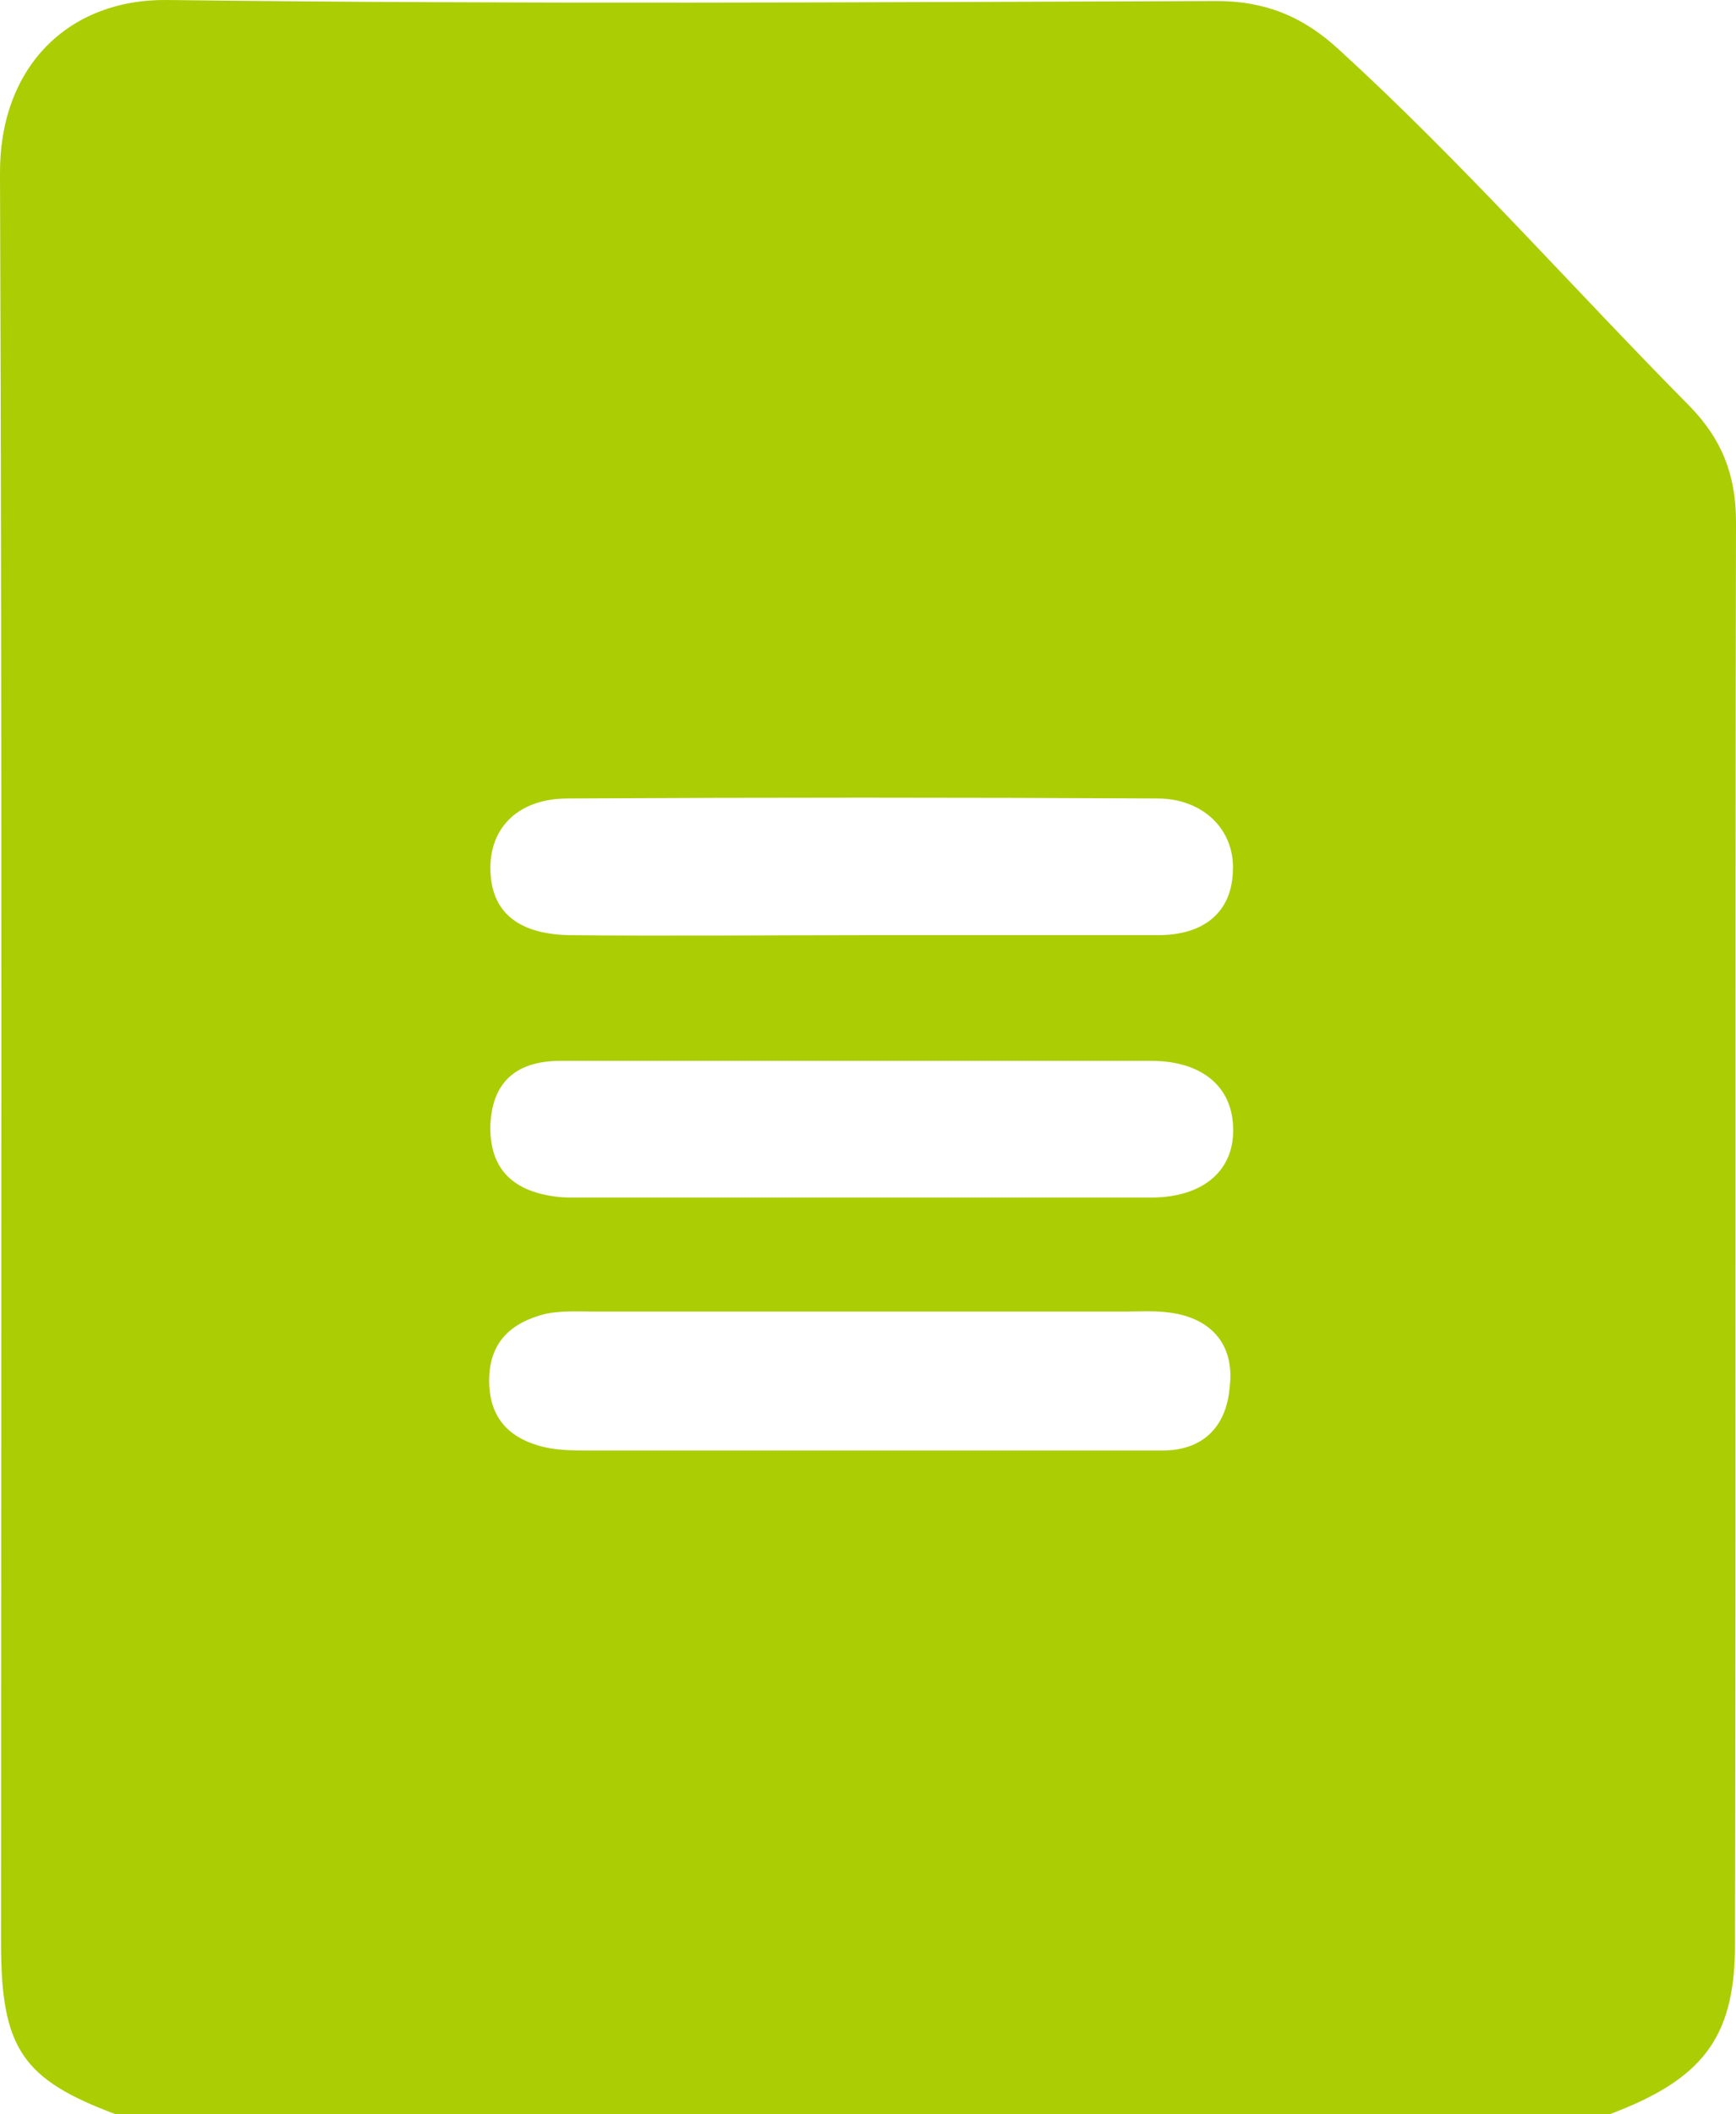 <svg width="23" height="28" viewBox="0 0 23 28" fill="none" xmlns="http://www.w3.org/2000/svg">
<path d="M22.38 5.373C20.83 3.806 19.365 2.141 17.745 0.662C17.265 0.216 16.758 0.014 16.122 0.014C11.473 0.03 6.849 0.058 2.213 0C0.901 -0.014 -0.013 0.892 0 2.313C0.03 10.128 0.014 17.929 0.014 25.744C0.014 27.139 0.309 27.541 1.535 28H21.323C22.549 27.541 22.973 26.994 22.987 25.802C23 19.51 22.987 13.202 23 6.91C23 6.278 22.804 5.805 22.38 5.373ZM7.525 10.574C10.132 10.56 12.726 10.56 15.333 10.574C15.94 10.574 16.363 10.989 16.334 11.536C16.32 12.067 15.966 12.384 15.347 12.384H11.473C10.162 12.384 8.852 12.398 7.541 12.384C6.851 12.37 6.497 12.067 6.497 11.493C6.497 10.948 6.878 10.574 7.525 10.574ZM16.291 18.375C16.248 18.892 15.94 19.209 15.403 19.209H7.806C7.608 19.209 7.412 19.209 7.213 19.165C6.79 19.064 6.495 18.821 6.481 18.318C6.468 17.771 6.776 17.514 7.227 17.399C7.439 17.355 7.664 17.369 7.889 17.369H14.893C15.105 17.369 15.301 17.355 15.5 17.383C16.052 17.456 16.363 17.814 16.291 18.375ZM15.25 15.859H7.624C7.538 15.859 7.441 15.859 7.356 15.846C6.819 15.775 6.481 15.501 6.497 14.897C6.524 14.293 6.878 14.049 7.428 14.049H15.25C15.913 14.049 16.32 14.38 16.337 14.924C16.363 15.488 15.953 15.859 15.25 15.859Z" fill="#ABCD03"/>
</svg>
